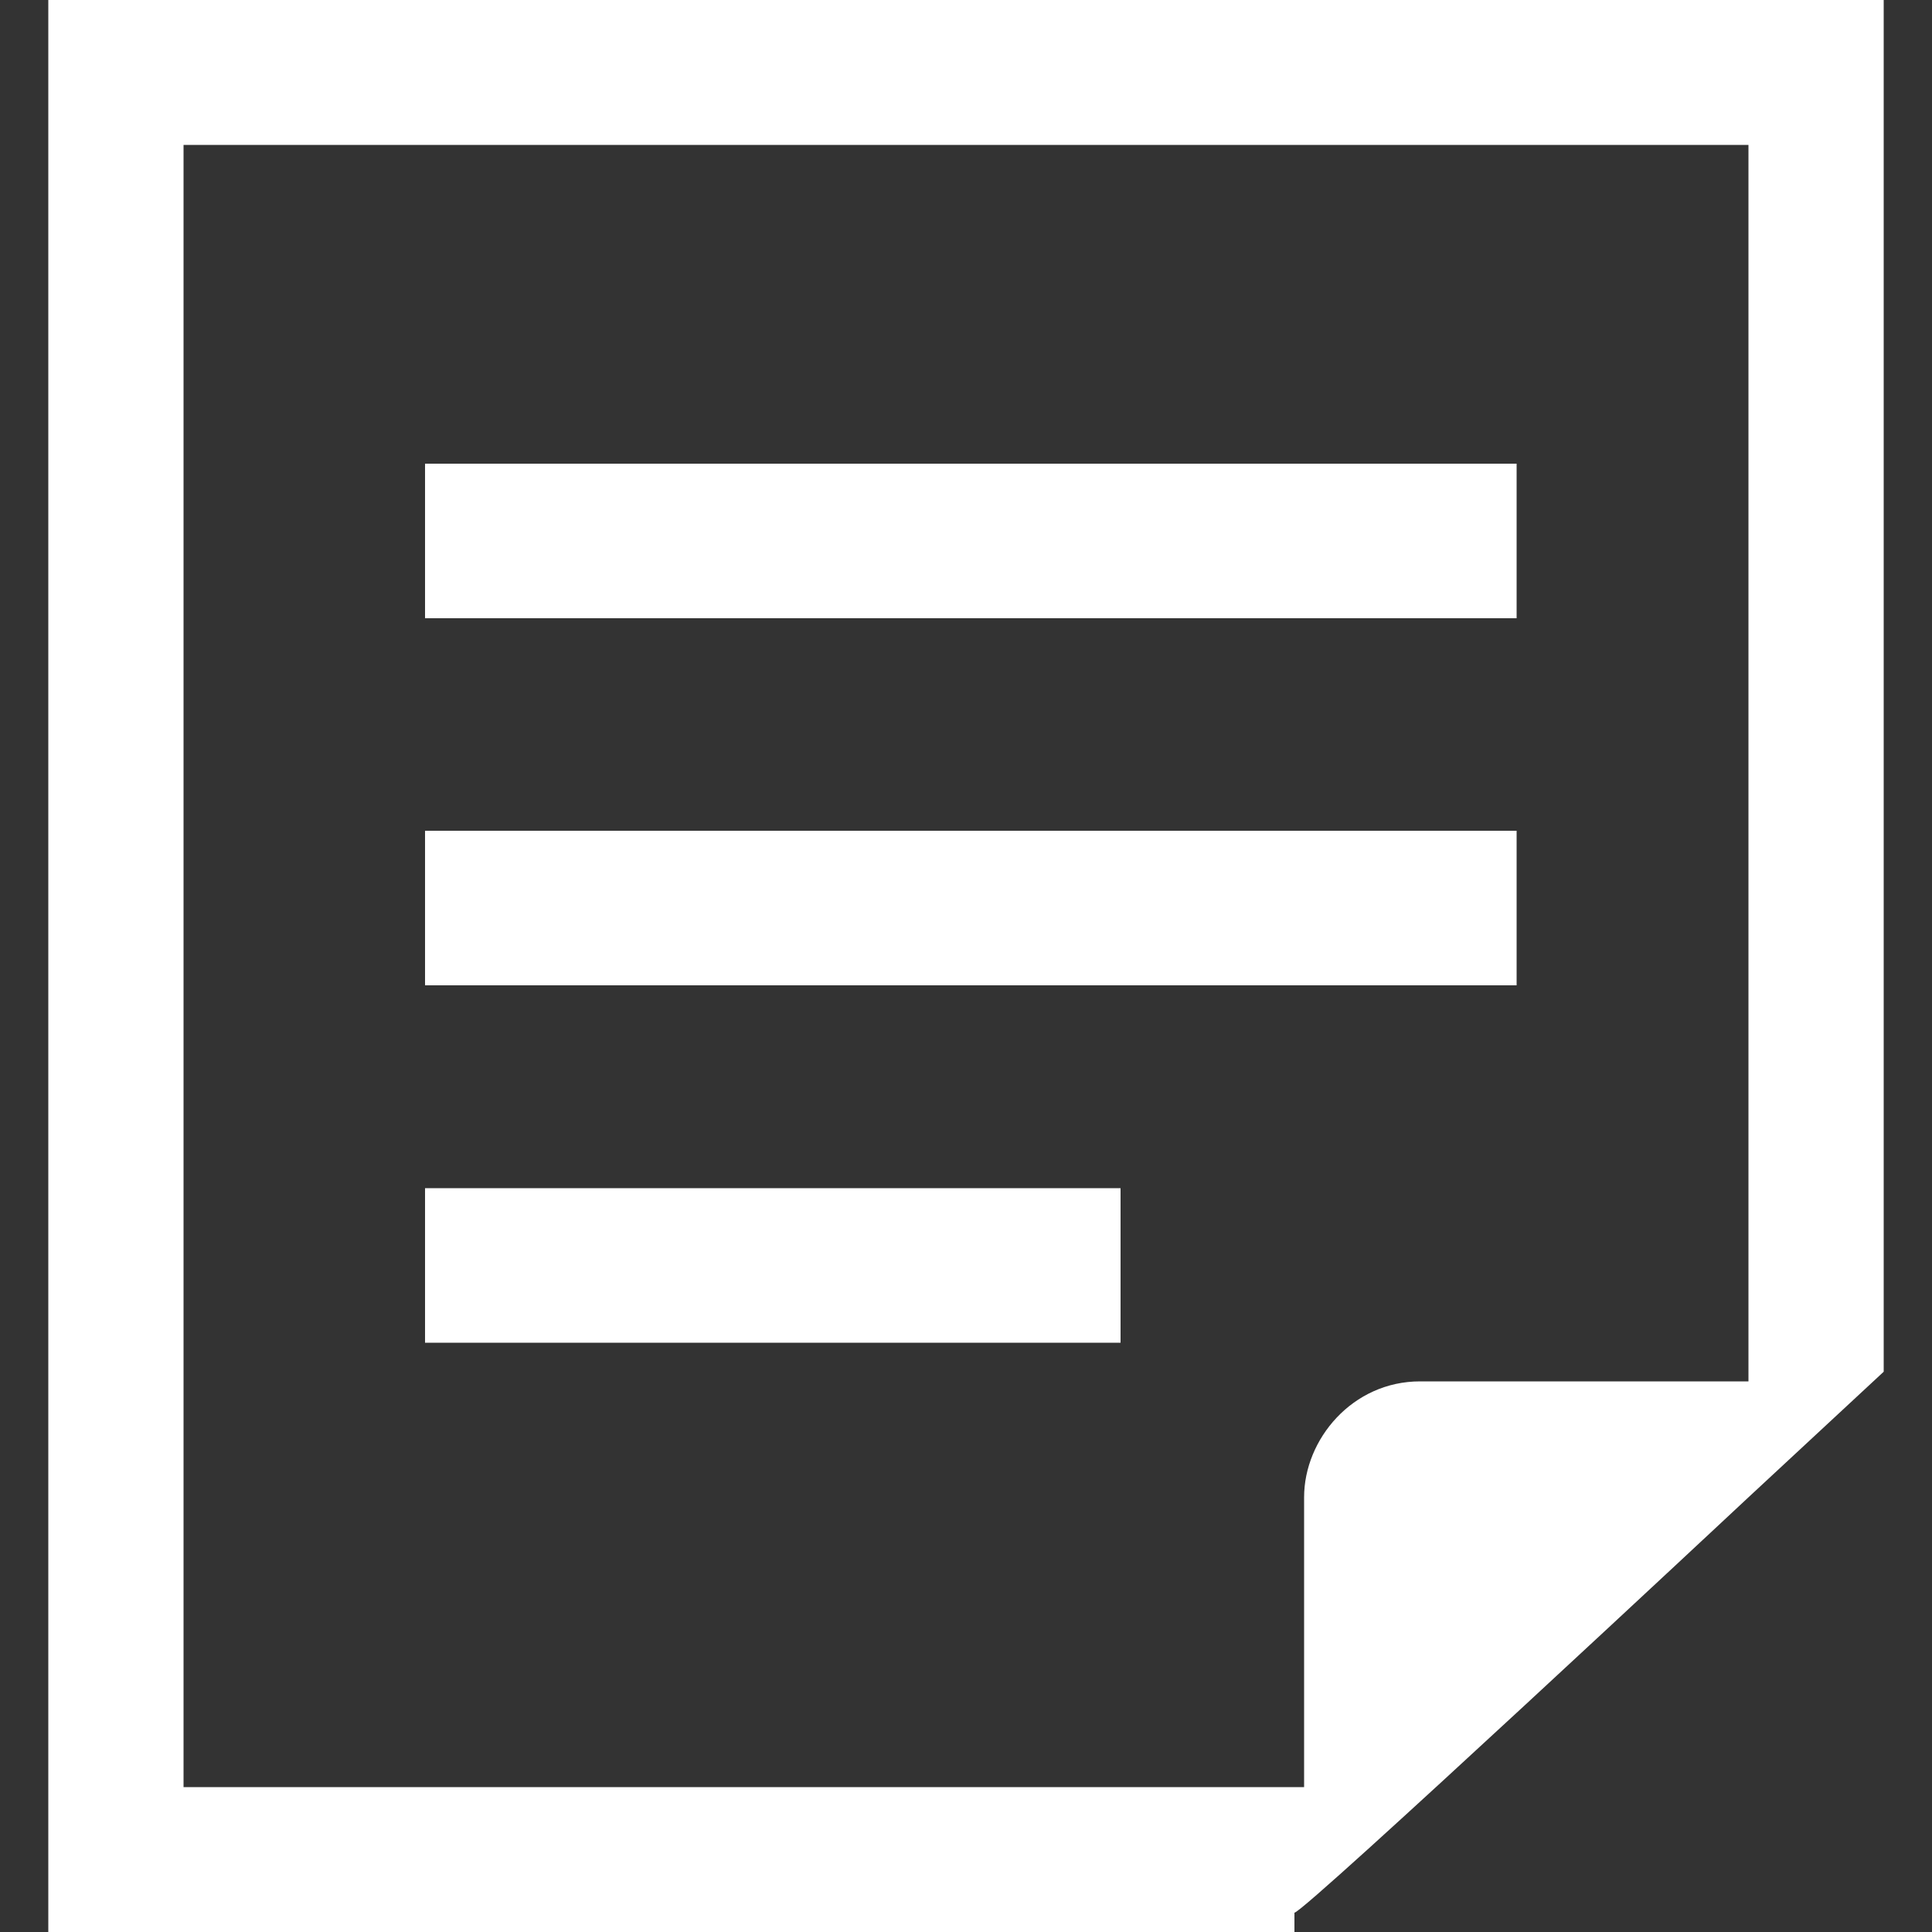 <?xml version="1.0" encoding="UTF-8"?>
<svg xmlns="http://www.w3.org/2000/svg" version="1.1" viewBox="0 0 20 20">
  <rect x="0" y="0" width="20" height="20" fill="#333333" stroke="none"/>
  <defs>
    <style>
      .cls-1 {
        fill: #fff;
      }
    </style>
  </defs>
  <!-- Generator: Adobe Illustrator 28.7.3, SVG Export Plug-In . SVG Version: 1.2.0 Build 164)  -->
  <g>
    <g id="_レイヤー_1" data-name="レイヤー_1">
      <g>
        <rect class="cls-1" x="4.4" y="4.8" width="11.3" height="1.6"/>
        <rect class="cls-1" x="4.4" y="8.6" width="11.3" height="1.6"/>
        <rect class="cls-1" x="4.4" y="12.3" width="7.2" height="1.6"/>
        <path class="cls-1" d="M.5,0v20h12.9v-.2c.1,0,4.7-4.3,4.7-4.3l1.4-1.3V0H.5ZM18.1,14.3h-3.4c-.7,0-1.2.6-1.2,1.2v3H1.9V1.5h16.2v12.8Z"/>
      </g>
    </g>
  </g>
</svg>